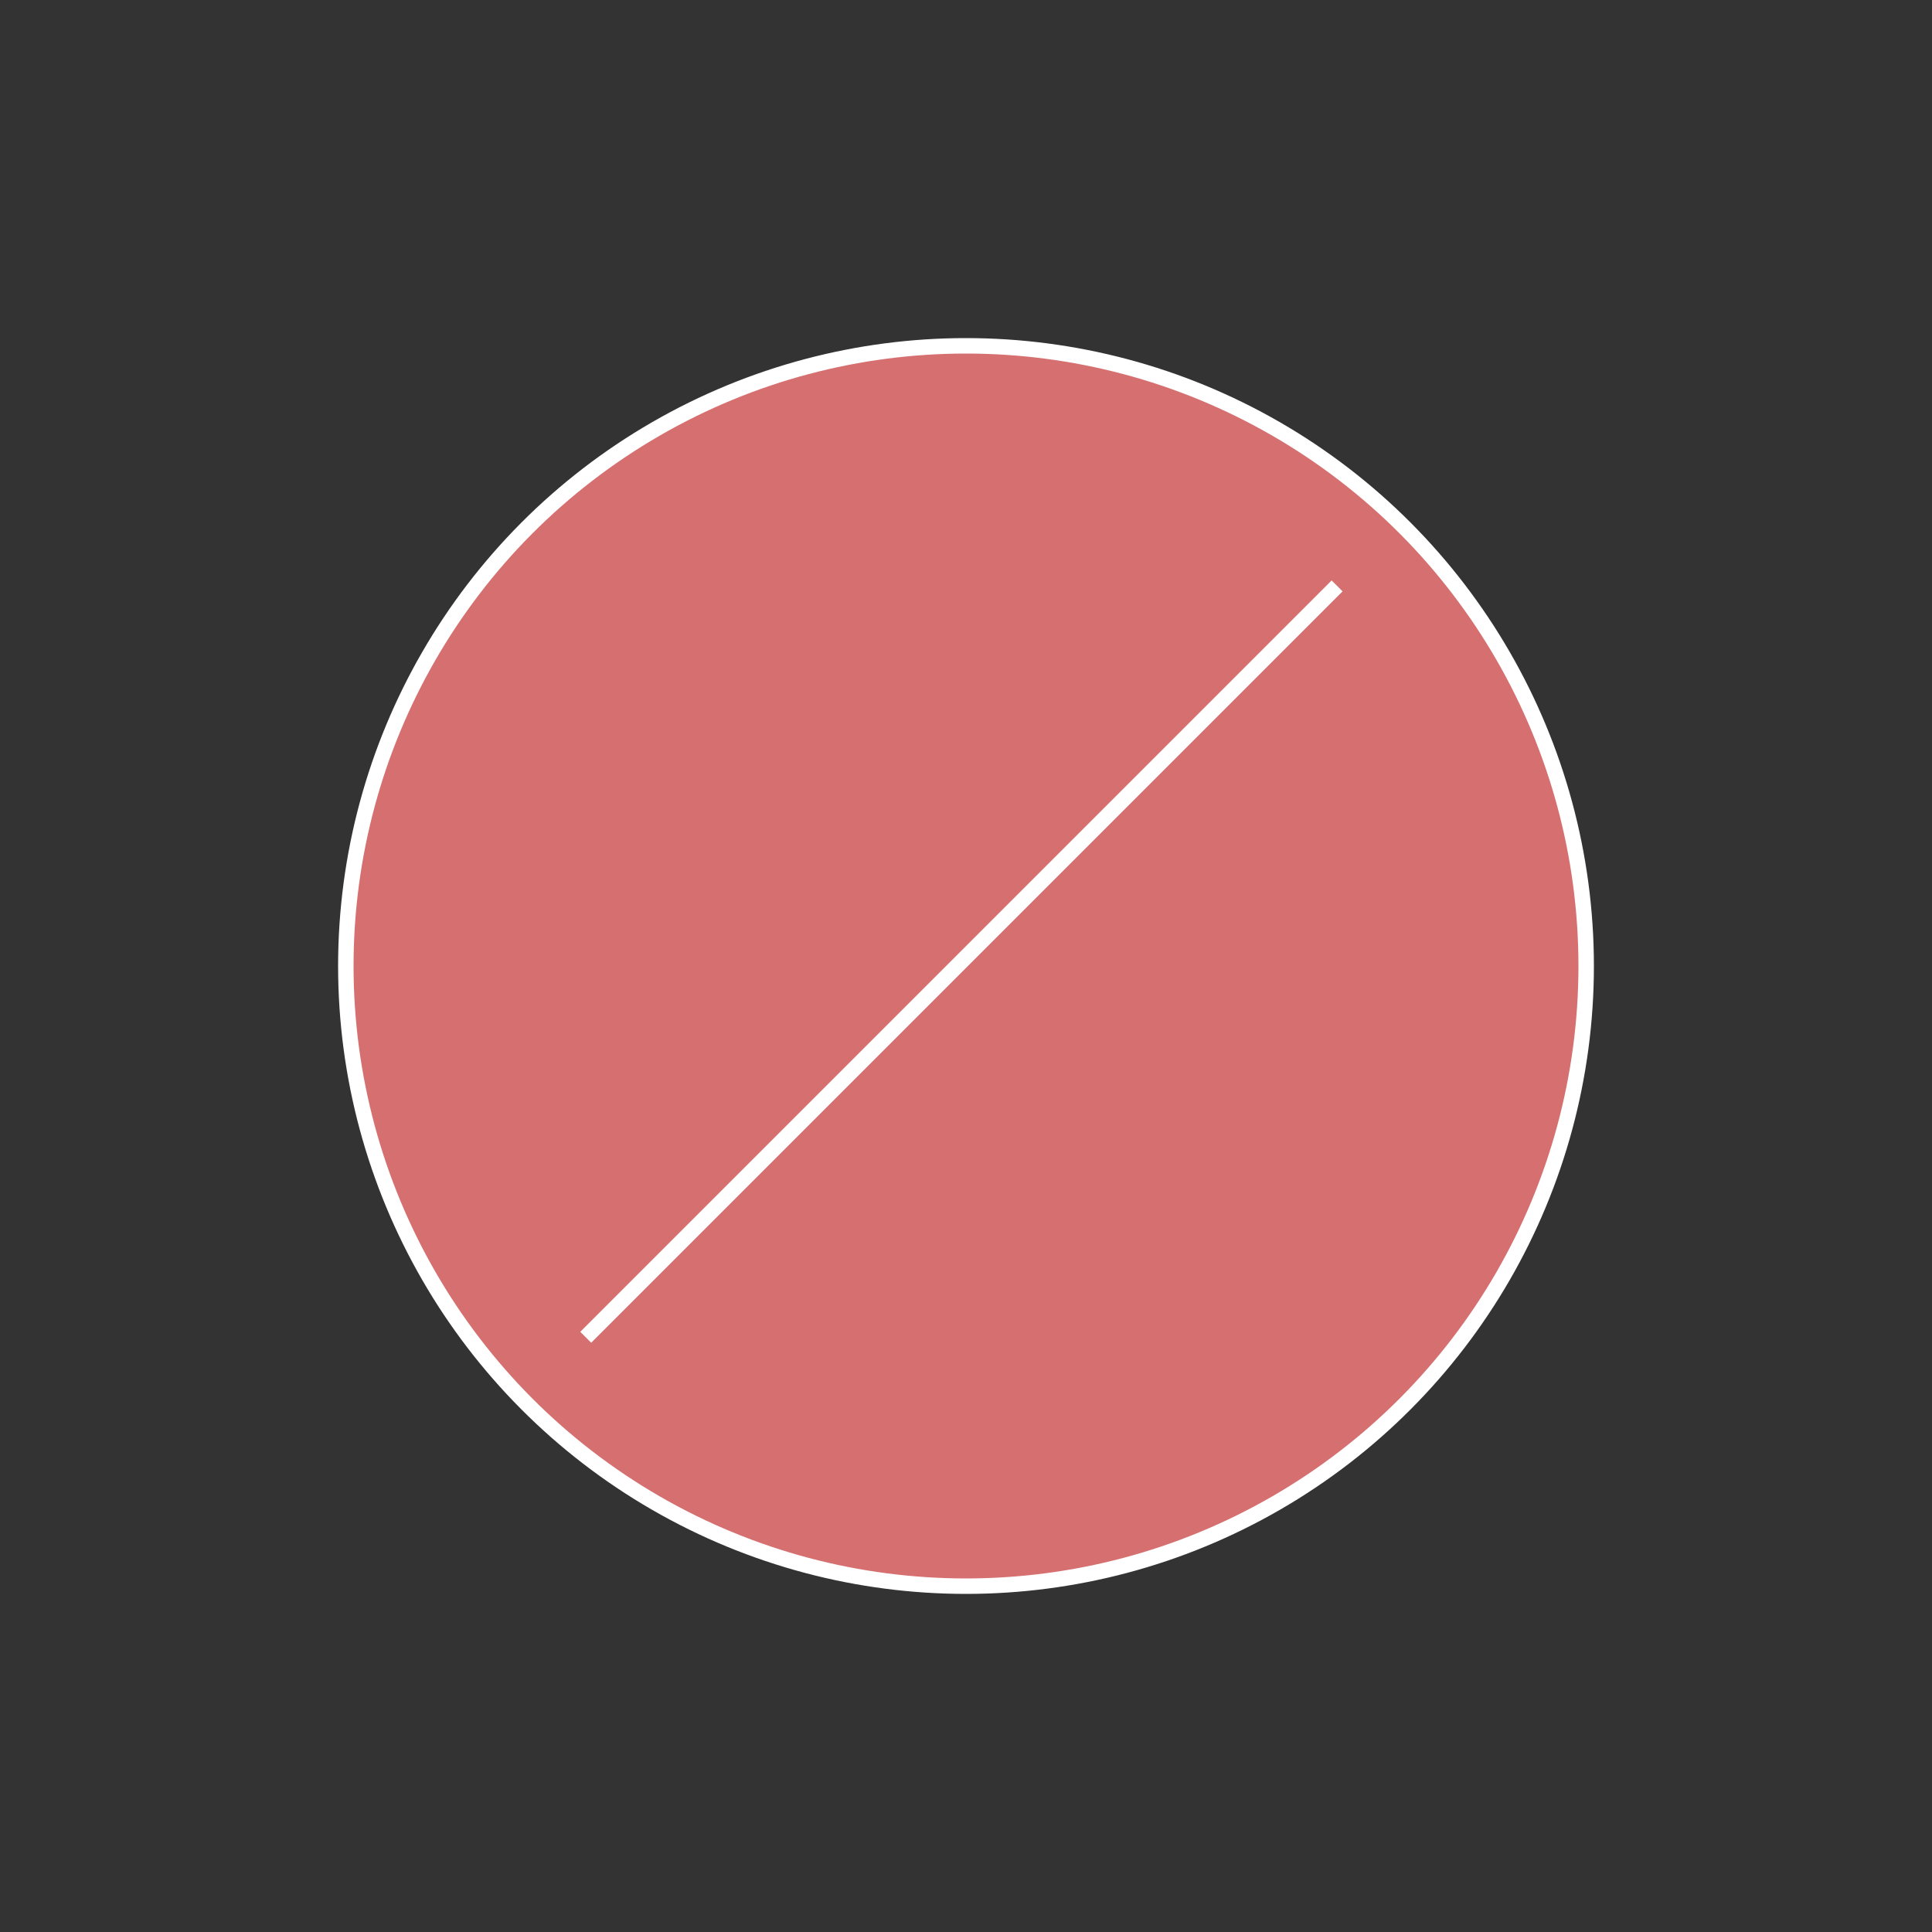 <svg width="1000" height="1000" viewBox="0 0 1000 1000" fill="none" xmlns="http://www.w3.org/2000/svg">
<rect x="0" y="0" width="1000" height="1000" fill="#333333" stroke="none"/>
<circle cx="500" cy="500" r="321" fill="#FF7F7F" fill-opacity="0.8" stroke="white" stroke-width="8"/>
<line x1="303.172" y1="692.172" x2="692.08" y2="303.263" stroke="white" stroke-width="8"/>
</svg>
